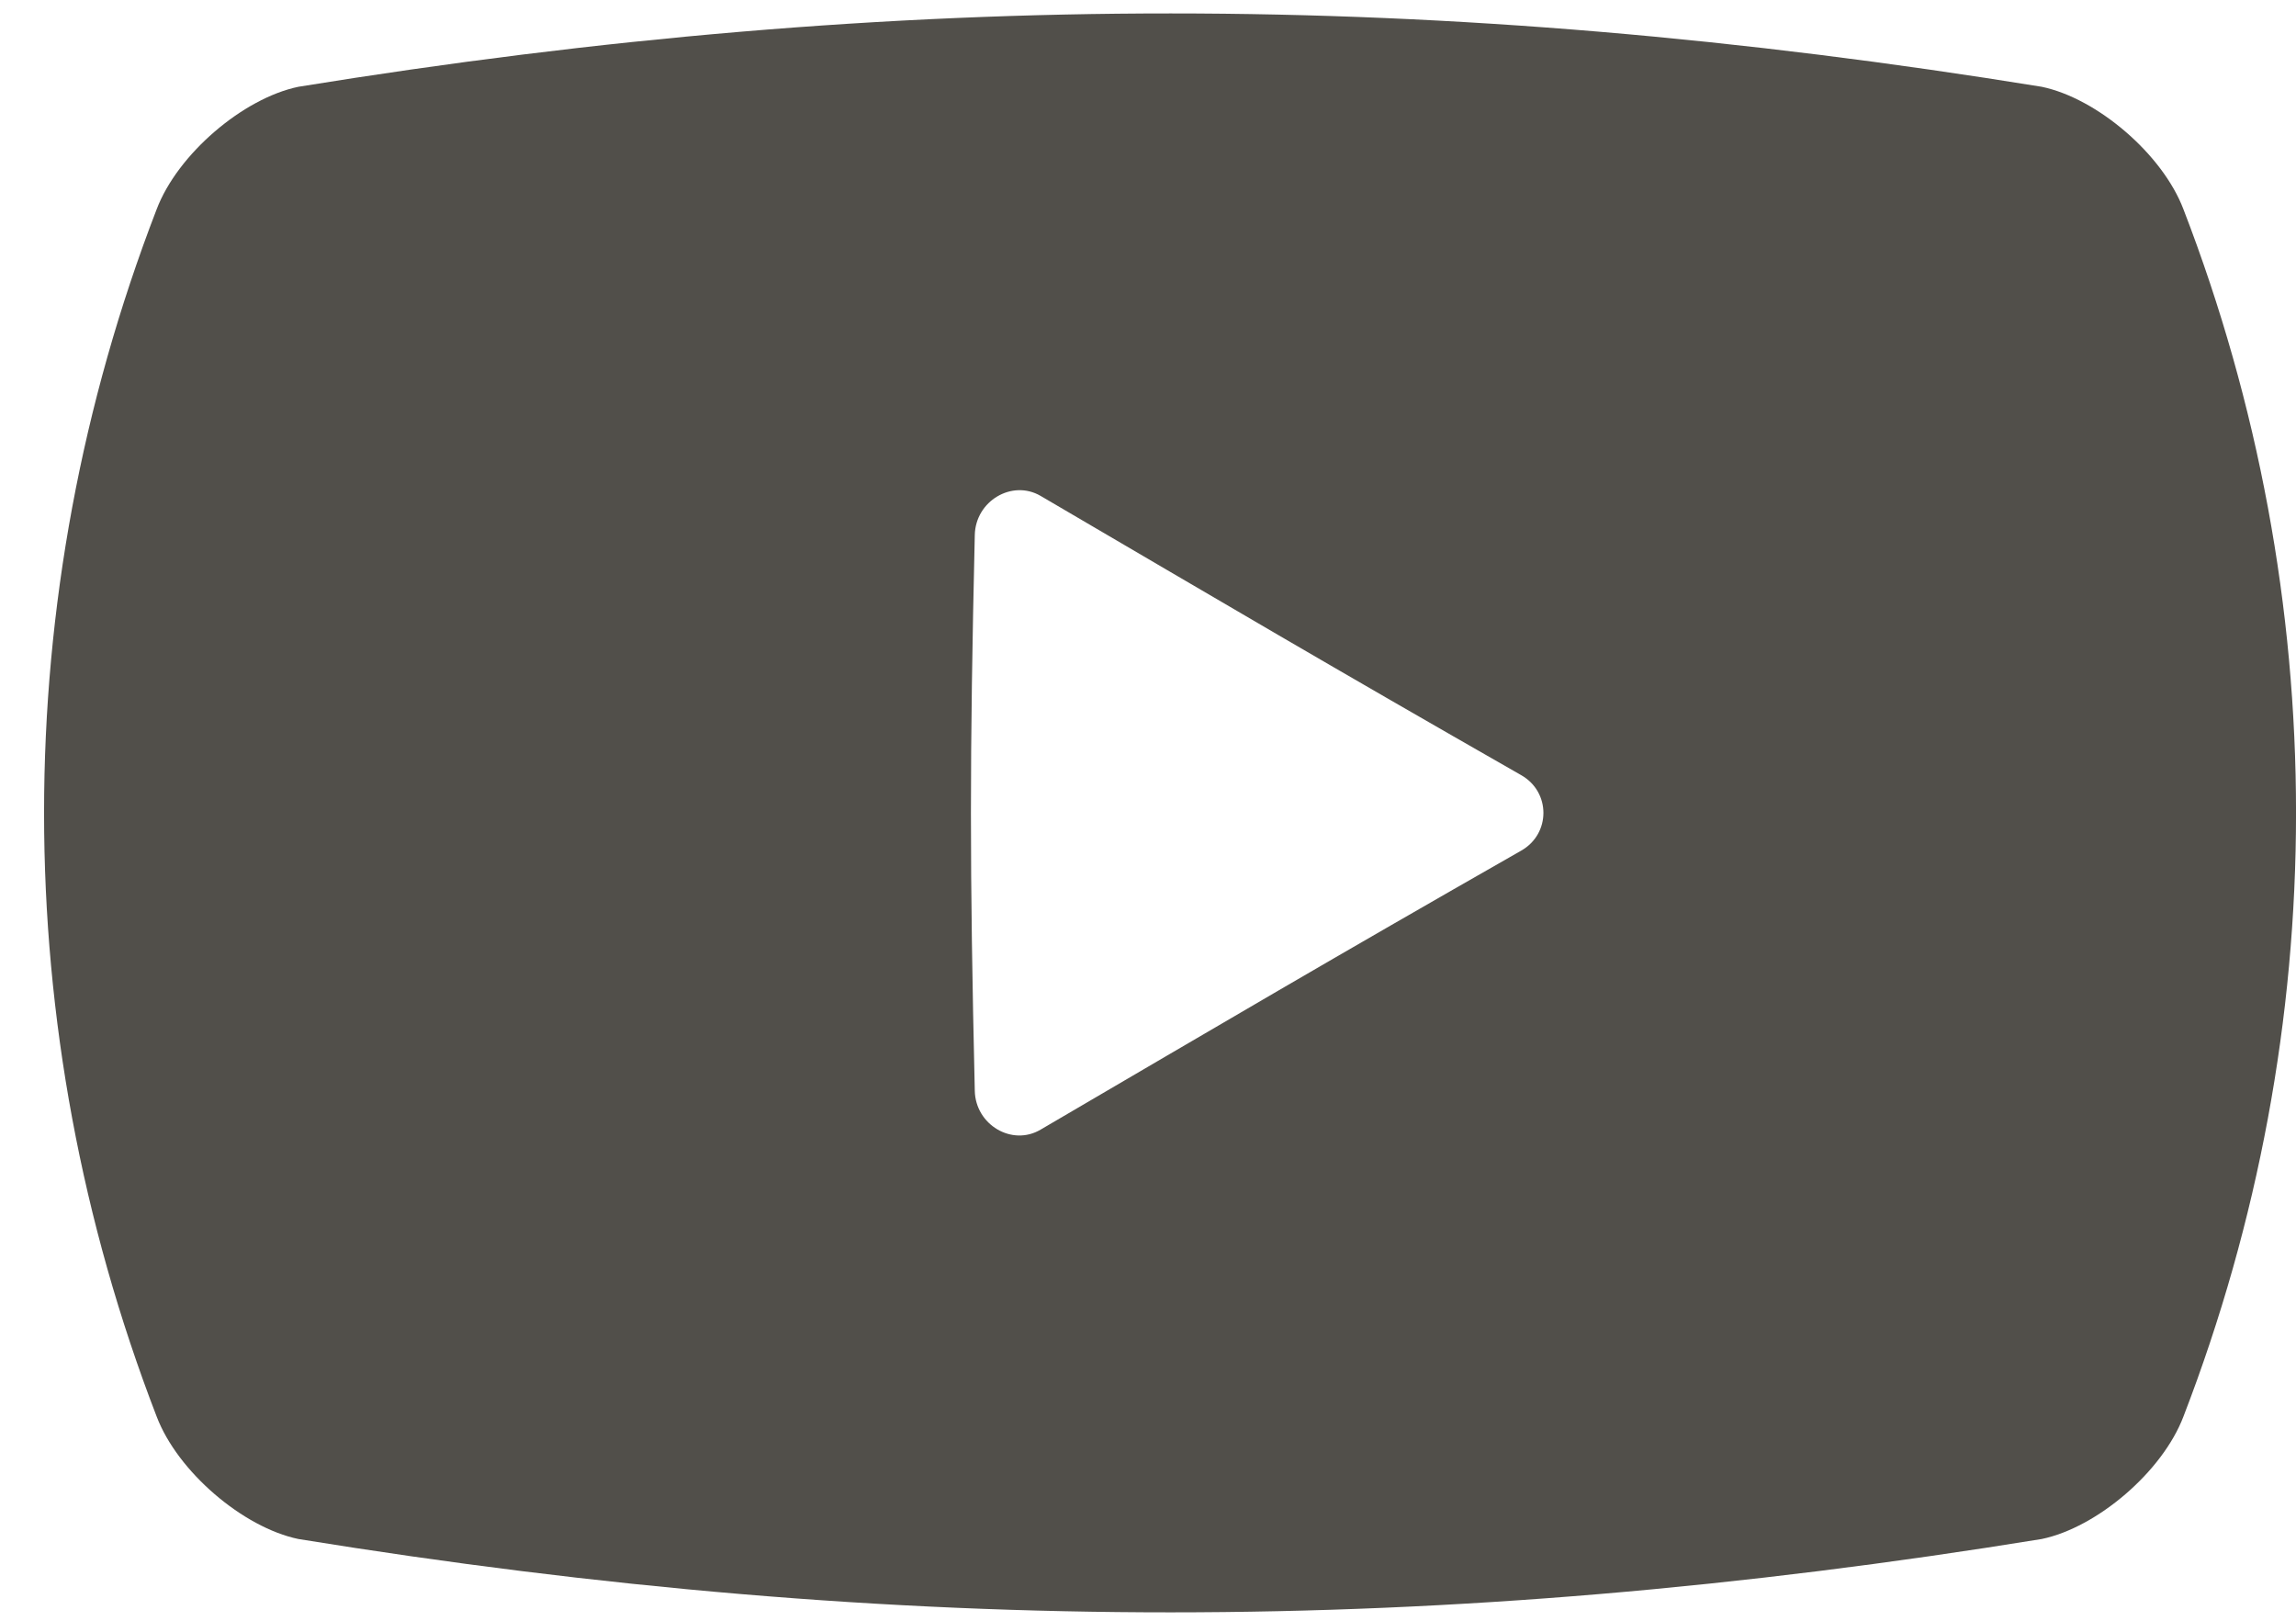 <svg width="34" height="24" viewBox="0 0 34 24" fill="none" xmlns="http://www.w3.org/2000/svg">
<path d="M32.334 3.101C32.024 2.282 31.053 1.455 30.234 1.285C21.323 -0.161 13.355 -0.165 4.419 1.285C3.6 1.455 2.629 2.282 2.319 3.101C0.097 8.861 0.097 15.214 2.319 20.974C2.629 21.793 3.6 22.62 4.419 22.79C13.355 24.24 21.323 24.236 30.234 22.79C31.053 22.62 32.024 21.793 32.334 20.974C34.556 15.213 34.556 8.861 32.334 3.101ZM22.527 12.596C19.655 14.235 18.185 15.104 15.409 16.728C14.986 16.978 14.446 16.656 14.435 16.153C14.359 12.861 14.359 11.214 14.435 7.922C14.446 7.419 14.986 7.097 15.409 7.343C18.185 8.969 19.655 9.838 22.527 11.479C22.965 11.728 22.965 12.347 22.527 12.596Z" fill="#514F4A"/>
</svg>

